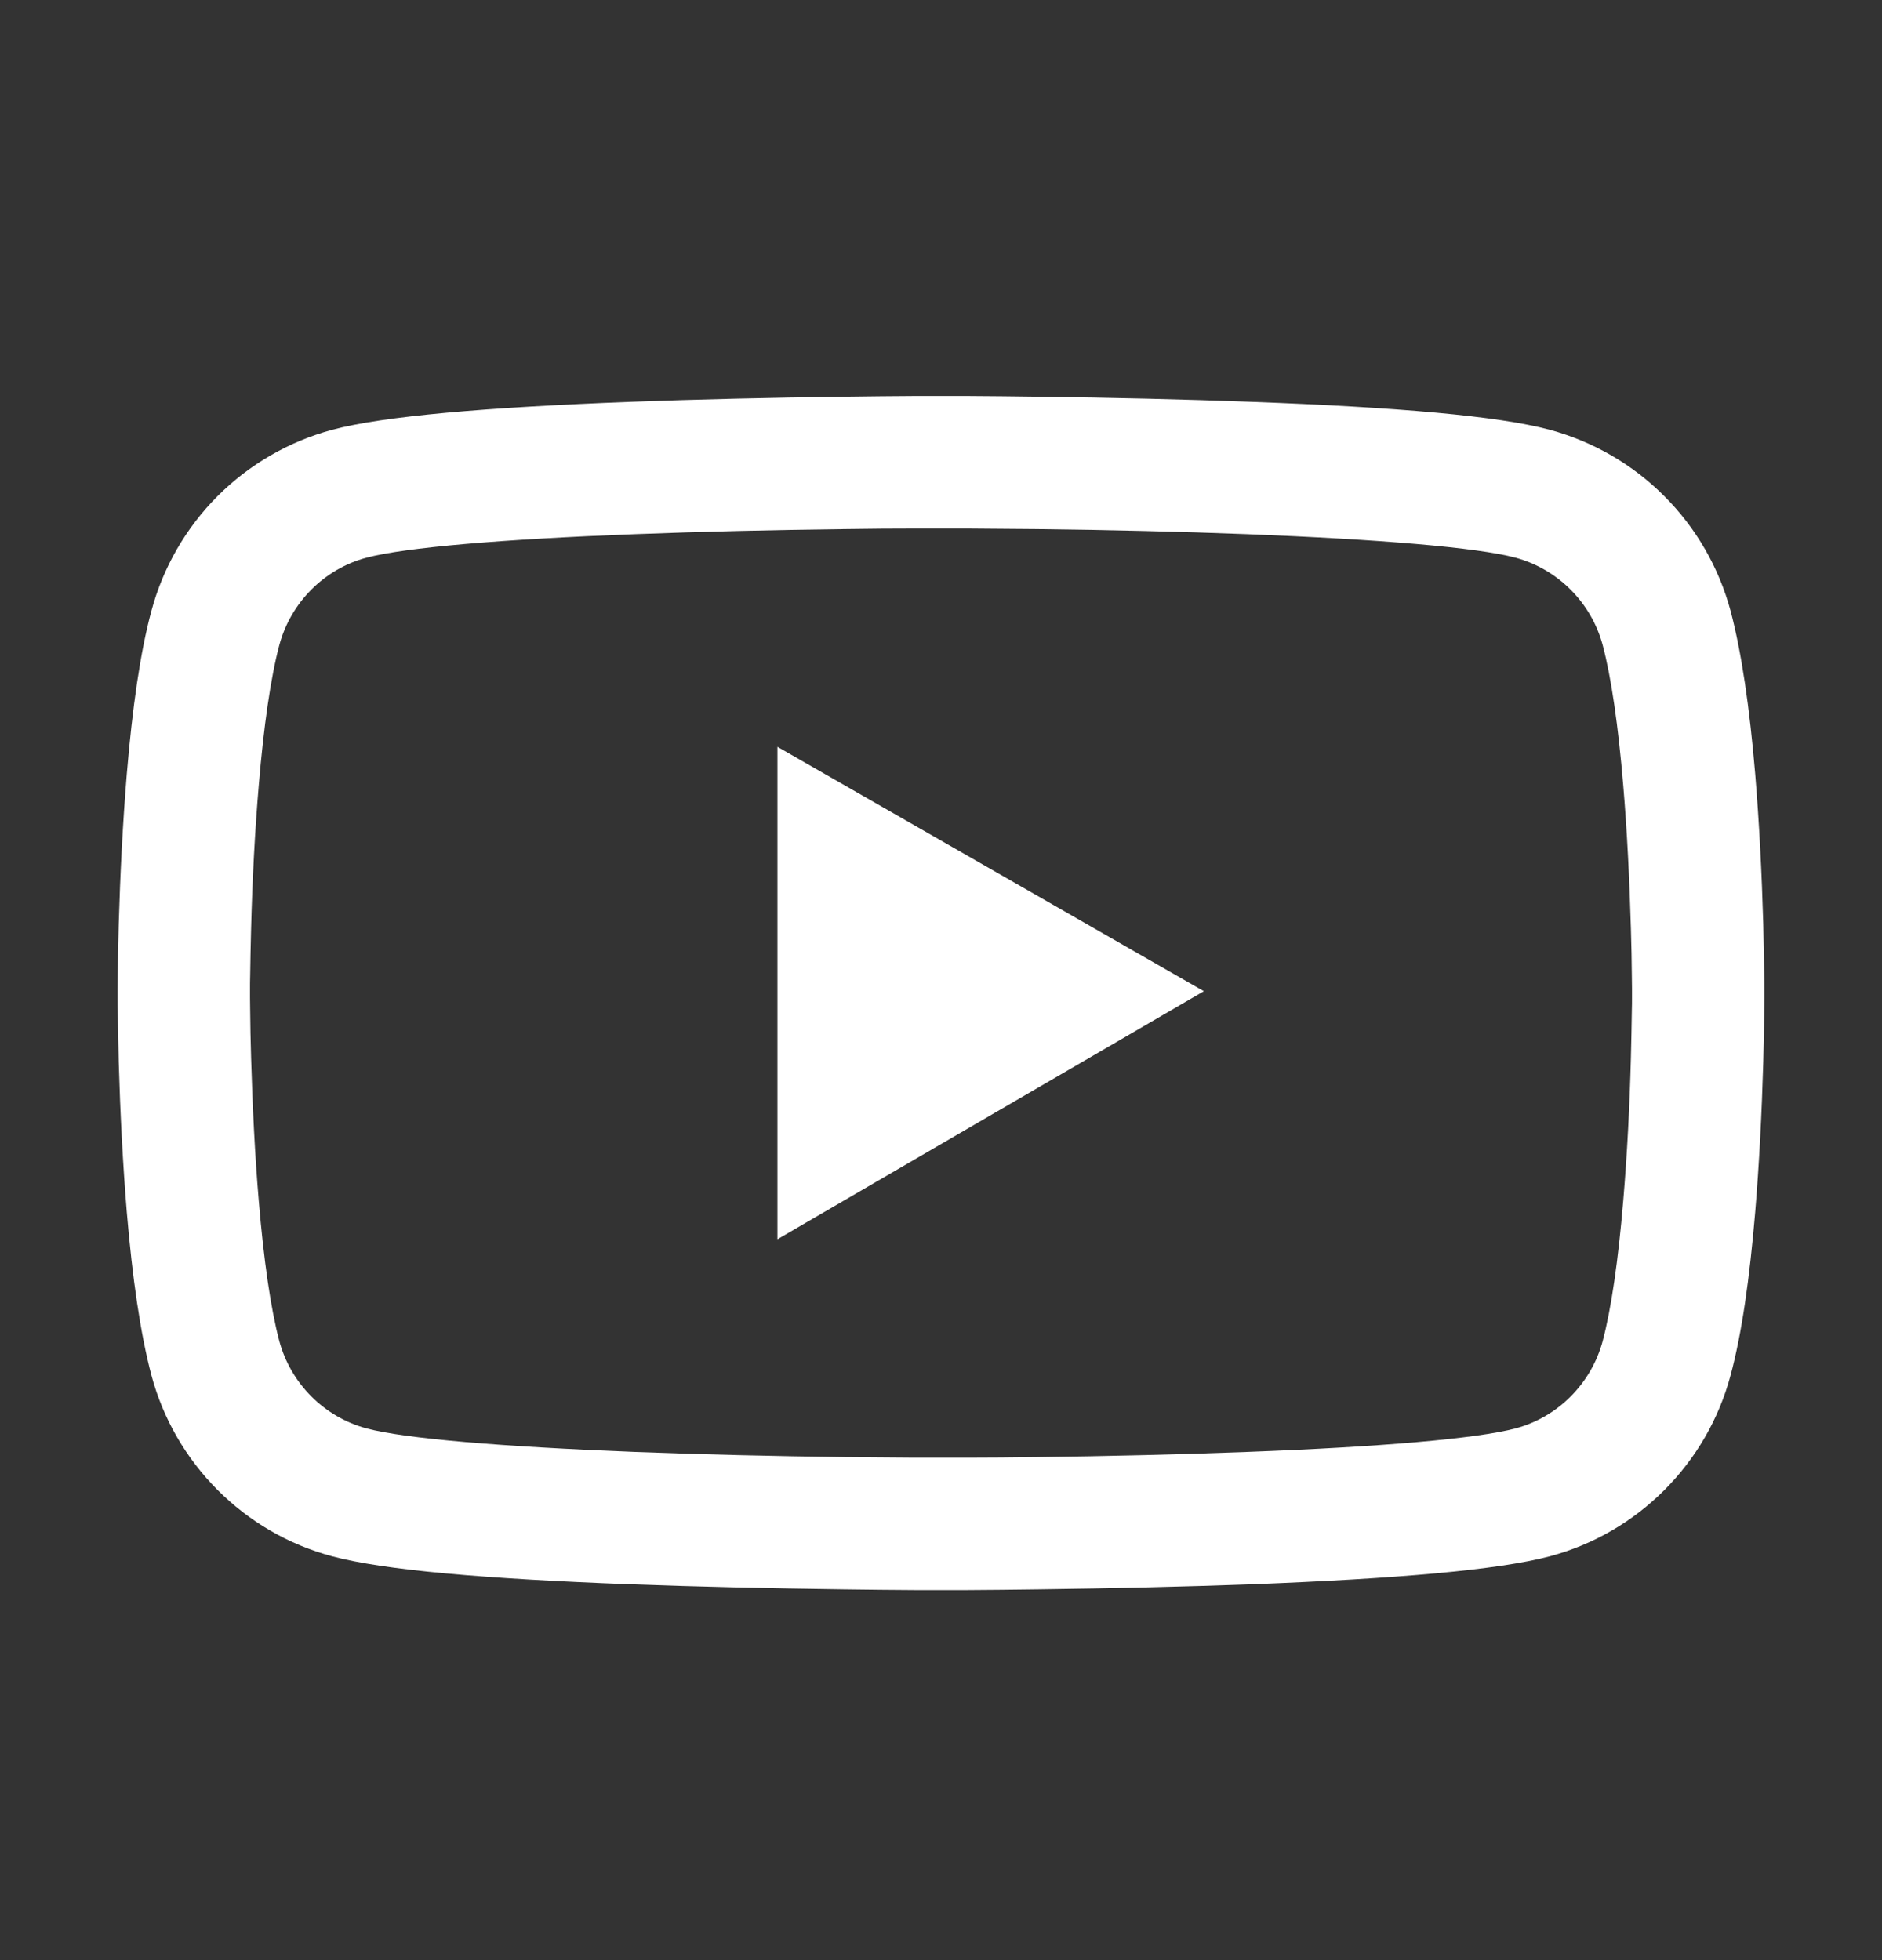 <?xml version="1.0" encoding="UTF-8"?> <svg xmlns="http://www.w3.org/2000/svg" width="24" height="25" viewBox="0 0 24 25" fill="none"><rect x="0" y="0" width="24" height="25" fill="#333333" stroke="none"/><path d="M22.5 12.6C22.5 12.549 22.5 12.49 22.498 12.422C22.495 12.232 22.491 12.019 22.486 11.791C22.467 11.137 22.434 10.486 22.383 9.872C22.312 9.026 22.209 8.32 22.069 7.791C21.92 7.238 21.63 6.734 21.225 6.329C20.821 5.923 20.317 5.632 19.765 5.482C19.102 5.304 17.803 5.194 15.975 5.126C15.105 5.093 14.175 5.072 13.245 5.06C12.919 5.055 12.616 5.053 12.345 5.051H11.655C11.384 5.053 11.081 5.055 10.755 5.06C9.825 5.072 8.895 5.093 8.025 5.126C6.197 5.196 4.896 5.306 4.235 5.482C3.683 5.631 3.179 5.923 2.774 6.328C2.37 6.733 2.079 7.238 1.931 7.791C1.788 8.32 1.688 9.026 1.617 9.872C1.566 10.486 1.533 11.137 1.514 11.791C1.507 12.019 1.505 12.232 1.502 12.422C1.502 12.49 1.5 12.549 1.5 12.6V12.731C1.5 12.783 1.5 12.841 1.502 12.909C1.505 13.099 1.509 13.312 1.514 13.54C1.533 14.194 1.566 14.845 1.617 15.459C1.688 16.305 1.791 17.011 1.931 17.541C2.231 18.663 3.112 19.549 4.235 19.849C4.896 20.027 6.197 20.137 8.025 20.206C8.895 20.238 9.825 20.259 10.755 20.271C11.081 20.276 11.384 20.278 11.655 20.28H12.345C12.616 20.278 12.919 20.276 13.245 20.271C14.175 20.259 15.105 20.238 15.975 20.206C17.803 20.135 19.104 20.025 19.765 19.849C20.887 19.549 21.769 18.666 22.069 17.541C22.212 17.011 22.312 16.305 22.383 15.459C22.434 14.845 22.467 14.194 22.486 13.54C22.493 13.312 22.495 13.099 22.498 12.909C22.498 12.841 22.5 12.783 22.5 12.731V12.6ZM20.812 12.722C20.812 12.771 20.812 12.825 20.81 12.888C20.808 13.071 20.803 13.273 20.798 13.491C20.782 14.114 20.749 14.738 20.7 15.316C20.637 16.071 20.548 16.69 20.438 17.105C20.292 17.646 19.866 18.075 19.327 18.218C18.834 18.349 17.595 18.455 15.909 18.518C15.056 18.551 14.137 18.572 13.221 18.584C12.9 18.588 12.602 18.591 12.335 18.591H11.665L10.779 18.584C9.863 18.572 8.946 18.551 8.091 18.518C6.405 18.452 5.163 18.349 4.673 18.218C4.134 18.073 3.708 17.646 3.562 17.105C3.452 16.69 3.363 16.071 3.3 15.316C3.251 14.738 3.22 14.114 3.202 13.491C3.195 13.273 3.192 13.069 3.19 12.888C3.19 12.825 3.188 12.769 3.188 12.722V12.609C3.188 12.56 3.188 12.506 3.19 12.443C3.192 12.26 3.197 12.059 3.202 11.841C3.218 11.217 3.251 10.594 3.3 10.015C3.363 9.26 3.452 8.641 3.562 8.227C3.708 7.685 4.134 7.256 4.673 7.113C5.166 6.982 6.405 6.877 8.091 6.813C8.944 6.78 9.863 6.759 10.779 6.748C11.1 6.743 11.398 6.741 11.665 6.741H12.335L13.221 6.748C14.137 6.759 15.054 6.78 15.909 6.813C17.595 6.879 18.837 6.982 19.327 7.113C19.866 7.259 20.292 7.685 20.438 8.227C20.548 8.641 20.637 9.26 20.7 10.015C20.749 10.594 20.78 11.217 20.798 11.841C20.805 12.059 20.808 12.262 20.81 12.443C20.81 12.506 20.812 12.562 20.812 12.609V12.722ZM9.914 15.806L15.352 12.642L9.914 9.525V15.806Z" fill="white"></path></svg> 